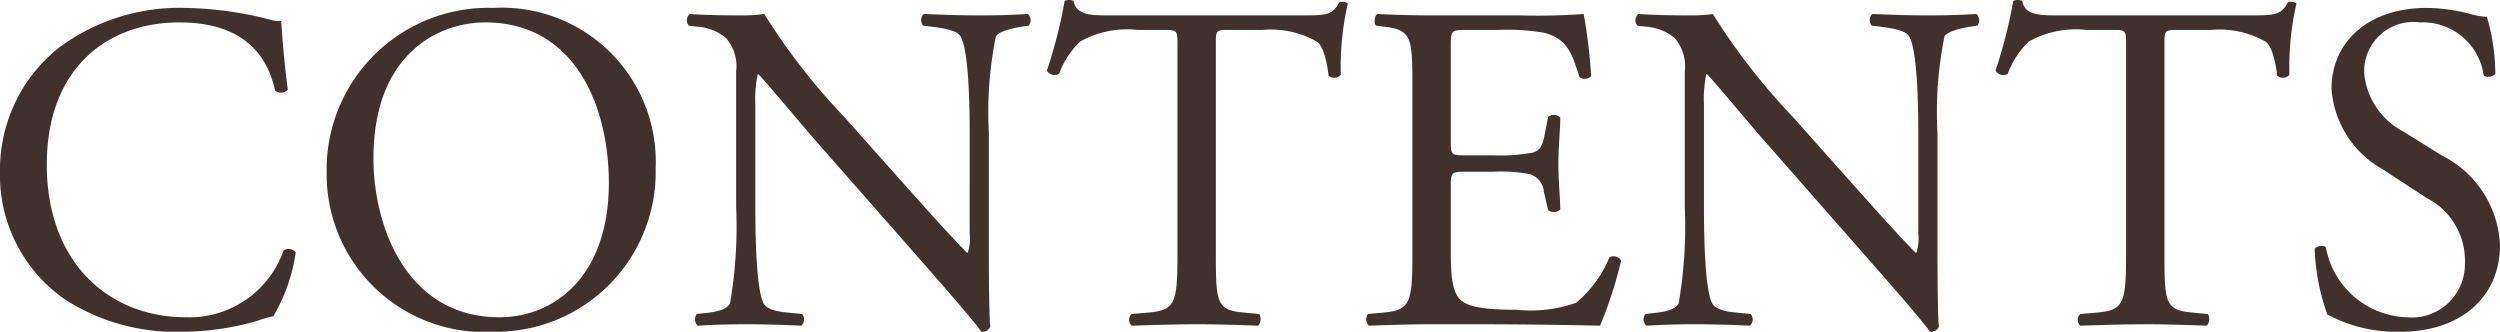 <svg xmlns="http://www.w3.org/2000/svg" width="106.84" height="14.178" viewBox="0 0 106.84 14.178"><defs><style>.a{fill:#40312d;}</style></defs><path class="a" d="M-53.5-6.52a6.447,6.447,0,0,0,2.84,5.5A8.761,8.761,0,0,0-45.68.32a11.786,11.786,0,0,0,3.16-.46,4.027,4.027,0,0,1,.7-.2,7.517,7.517,0,0,0,.96-2.74.42.42,0,0,0-.52-.08A4.264,4.264,0,0,1-45.56-.3c-3.28,0-5.94-2.32-5.94-6.52,0-4.14,2.6-6.08,5.66-6.08,2.9,0,3.8,1.56,4.1,2.92a.422.422,0,0,0,.54-.04c-.16-1.22-.26-2.48-.28-2.94a1.509,1.509,0,0,1-.56-.08,15.432,15.432,0,0,0-3.54-.48,8.619,8.619,0,0,0-5.4,1.7A6.644,6.644,0,0,0-53.5-6.52ZM-32.42.32a6.828,6.828,0,0,0,6.94-6.98,6.583,6.583,0,0,0-6.94-6.86,6.913,6.913,0,0,0-7.12,7.06A6.735,6.735,0,0,0-32.42.32Zm.26-.62c-3.94,0-5.38-3.84-5.38-6.8,0-4.38,2.7-5.8,4.78-5.8,3.82,0,5.28,3.56,5.28,6.86C-27.48-2.1-29.76-.3-32.16-.3Zm20.92-7.88a16.135,16.135,0,0,1,.3-4.12c.08-.16.48-.32,1.12-.42l.28-.04a.351.351,0,0,0-.04-.5c-.68.04-1.2.06-2.06.06-.76,0-1.44-.02-2.36-.06-.16.06-.18.38-.04.5l.34.04c.8.1,1.12.22,1.24.4.38.6.4,3.2.4,4.14V-3.9a2.017,2.017,0,0,1-.08.84h-.04c-.94-.96-1.92-2.08-3.3-3.62l-1.94-2.18a27.52,27.52,0,0,1-3.42-4.4,6.46,6.46,0,0,1-.92.06c-.36,0-1.42,0-2.26-.06a.35.35,0,0,0-.04.5l.34.04a2.169,2.169,0,0,1,1.24.48,1.834,1.834,0,0,1,.44,1.44v5.78A19.309,19.309,0,0,1-22.3-.9c-.1.22-.42.34-.88.4l-.54.06a.371.371,0,0,0,.04.5C-22.98.02-22.44,0-21.6,0c.74,0,1.44.02,2.34.06a.366.366,0,0,0,.04-.5l-.62-.06c-.5-.04-.9-.16-1.02-.38-.34-.6-.36-3.2-.36-4.14V-9.38a5.082,5.082,0,0,1,.1-1.3h.04c.42.44,1.78,2.08,2.32,2.7l4.64,5.28C-12.38-.72-11.8-.02-11.56.32A.361.361,0,0,0-11.18.1c-.06-.52-.06-2.9-.06-3.5Zm9.7-3.72c0-.66-.02-.68.58-.68H.46a3.988,3.988,0,0,1,2.32.5c.3.22.44.96.5,1.46a.376.376,0,0,0,.52-.04,12.106,12.106,0,0,1,.3-3.04c-.04-.08-.26-.1-.36-.06-.3.52-.48.56-1.56.56h-8.1c-.92,0-1.58.02-1.7-.62a.5.5,0,0,0-.38,0,21.062,21.062,0,0,1-.76,2.98.387.387,0,0,0,.52.14,3.652,3.652,0,0,1,.9-1.38,4.1,4.1,0,0,1,2.46-.5h1.1c.6,0,.6.02.6.64V-3c0,2.1-.1,2.4-1.24,2.5l-.72.06a.349.349,0,0,0,0,.5C-3.86.02-3.16,0-2.36,0S-.88.02.26.06C.38,0,.42-.36.3-.44L-.34-.5C-1.5-.6-1.54-.9-1.54-3ZM6.86-3c0,2.1-.1,2.4-1.24,2.5l-.66.06A.388.388,0,0,0,5,.06C6.18.02,6.86,0,7.72,0h1.8c1.78,0,3.56.02,5.36.06a17.429,17.429,0,0,0,.9-2.78.368.368,0,0,0-.5-.14A5.022,5.022,0,0,1,13.86-.92a5.853,5.853,0,0,1-2.56.3c-1.76,0-2.18-.22-2.42-.46C8.56-1.42,8.5-2.1,8.5-3.16V-5.98c0-.52.06-.54.66-.54h1.16a6.69,6.69,0,0,1,1.54.1.855.855,0,0,1,.62.76l.18.78a.4.4,0,0,0,.52-.02c0-.44-.08-1.2-.08-1.92,0-.76.08-1.54.08-2.02a.4.4,0,0,0-.52-.02l-.16.82c-.1.5-.24.62-.48.7a7.419,7.419,0,0,1-1.7.12H9.16c-.6,0-.66,0-.66-.56v-4c0-.76,0-.8.6-.8h1.44a9.548,9.548,0,0,1,1.94.12c1.04.26,1.22.96,1.52,1.9a.393.393,0,0,0,.5-.04,22.472,22.472,0,0,0-.32-2.66,26.845,26.845,0,0,1-2.7.06H7.72c-.82,0-1.5-.02-2.36-.06-.12.06-.16.42-.04.5l.32.04c1.18.14,1.22.44,1.22,2.52ZM29.3-8.18a16.135,16.135,0,0,1,.3-4.12c.08-.16.48-.32,1.12-.42l.28-.04a.351.351,0,0,0-.04-.5c-.68.04-1.2.06-2.06.06-.76,0-1.44-.02-2.36-.06-.16.06-.18.38-.04.5l.34.04c.8.1,1.12.22,1.24.4.38.6.4,3.2.4,4.14V-3.9a2.017,2.017,0,0,1-.08.84h-.04c-.94-.96-1.92-2.08-3.3-3.62L23.12-8.86a27.52,27.52,0,0,1-3.42-4.4,6.46,6.46,0,0,1-.92.06c-.36,0-1.42,0-2.26-.06a.35.35,0,0,0-.04.5l.34.04a2.169,2.169,0,0,1,1.24.48,1.834,1.834,0,0,1,.44,1.44v5.78A19.309,19.309,0,0,1,18.24-.9c-.1.22-.42.34-.88.4l-.54.06a.371.371,0,0,0,.04.5C17.56.02,18.1,0,18.94,0c.74,0,1.44.02,2.34.06a.366.366,0,0,0,.04-.5L20.7-.5c-.5-.04-.9-.16-1.02-.38-.34-.6-.36-3.2-.36-4.14V-9.38a5.082,5.082,0,0,1,.1-1.3h.04c.42.44,1.78,2.08,2.32,2.7L26.42-2.7C28.16-.72,28.74-.02,28.98.32A.361.361,0,0,0,29.36.1c-.06-.52-.06-2.9-.06-3.5ZM39-11.9c0-.66-.02-.68.58-.68H41a3.988,3.988,0,0,1,2.32.5c.3.22.44.96.5,1.46a.376.376,0,0,0,.52-.04,12.106,12.106,0,0,1,.3-3.04c-.04-.08-.26-.1-.36-.06-.3.52-.48.56-1.56.56h-8.1c-.92,0-1.58.02-1.7-.62a.5.5,0,0,0-.38,0,21.063,21.063,0,0,1-.76,2.98.387.387,0,0,0,.52.14,3.652,3.652,0,0,1,.9-1.38,4.1,4.1,0,0,1,2.46-.5h1.1c.6,0,.6.02.6.64V-3c0,2.1-.1,2.4-1.24,2.5l-.72.06a.349.349,0,0,0,0,.5C36.68.02,37.38,0,38.18,0s1.48.02,2.62.06c.12-.06.16-.42.04-.5L40.2-.5C39.04-.6,39-.9,39-3ZM53.34-3.38a4.5,4.5,0,0,0-2.5-3.84l-1.6-1a3.145,3.145,0,0,1-1.7-2.46,2.1,2.1,0,0,1,2.38-2.22,2.62,2.62,0,0,1,2.72,2.26c.1.12.42.06.5-.06a8.748,8.748,0,0,0-.36-2.44,2.688,2.688,0,0,1-.7-.12,7.731,7.731,0,0,0-1.86-.26c-2.6,0-4.08,1.54-4.08,3.44A4.266,4.266,0,0,0,48.3-6.64L50.2-5.4a3,3,0,0,1,1.64,2.8,2.272,2.272,0,0,1-2.5,2.3A3.639,3.639,0,0,1,45.9-3.28c-.08-.12-.38-.08-.48.06a9.236,9.236,0,0,0,.54,2.8,6.242,6.242,0,0,0,3.12.74C51.68.32,53.34-1.18,53.34-3.38Z" transform="translate(53.5 13.858)"/></svg>